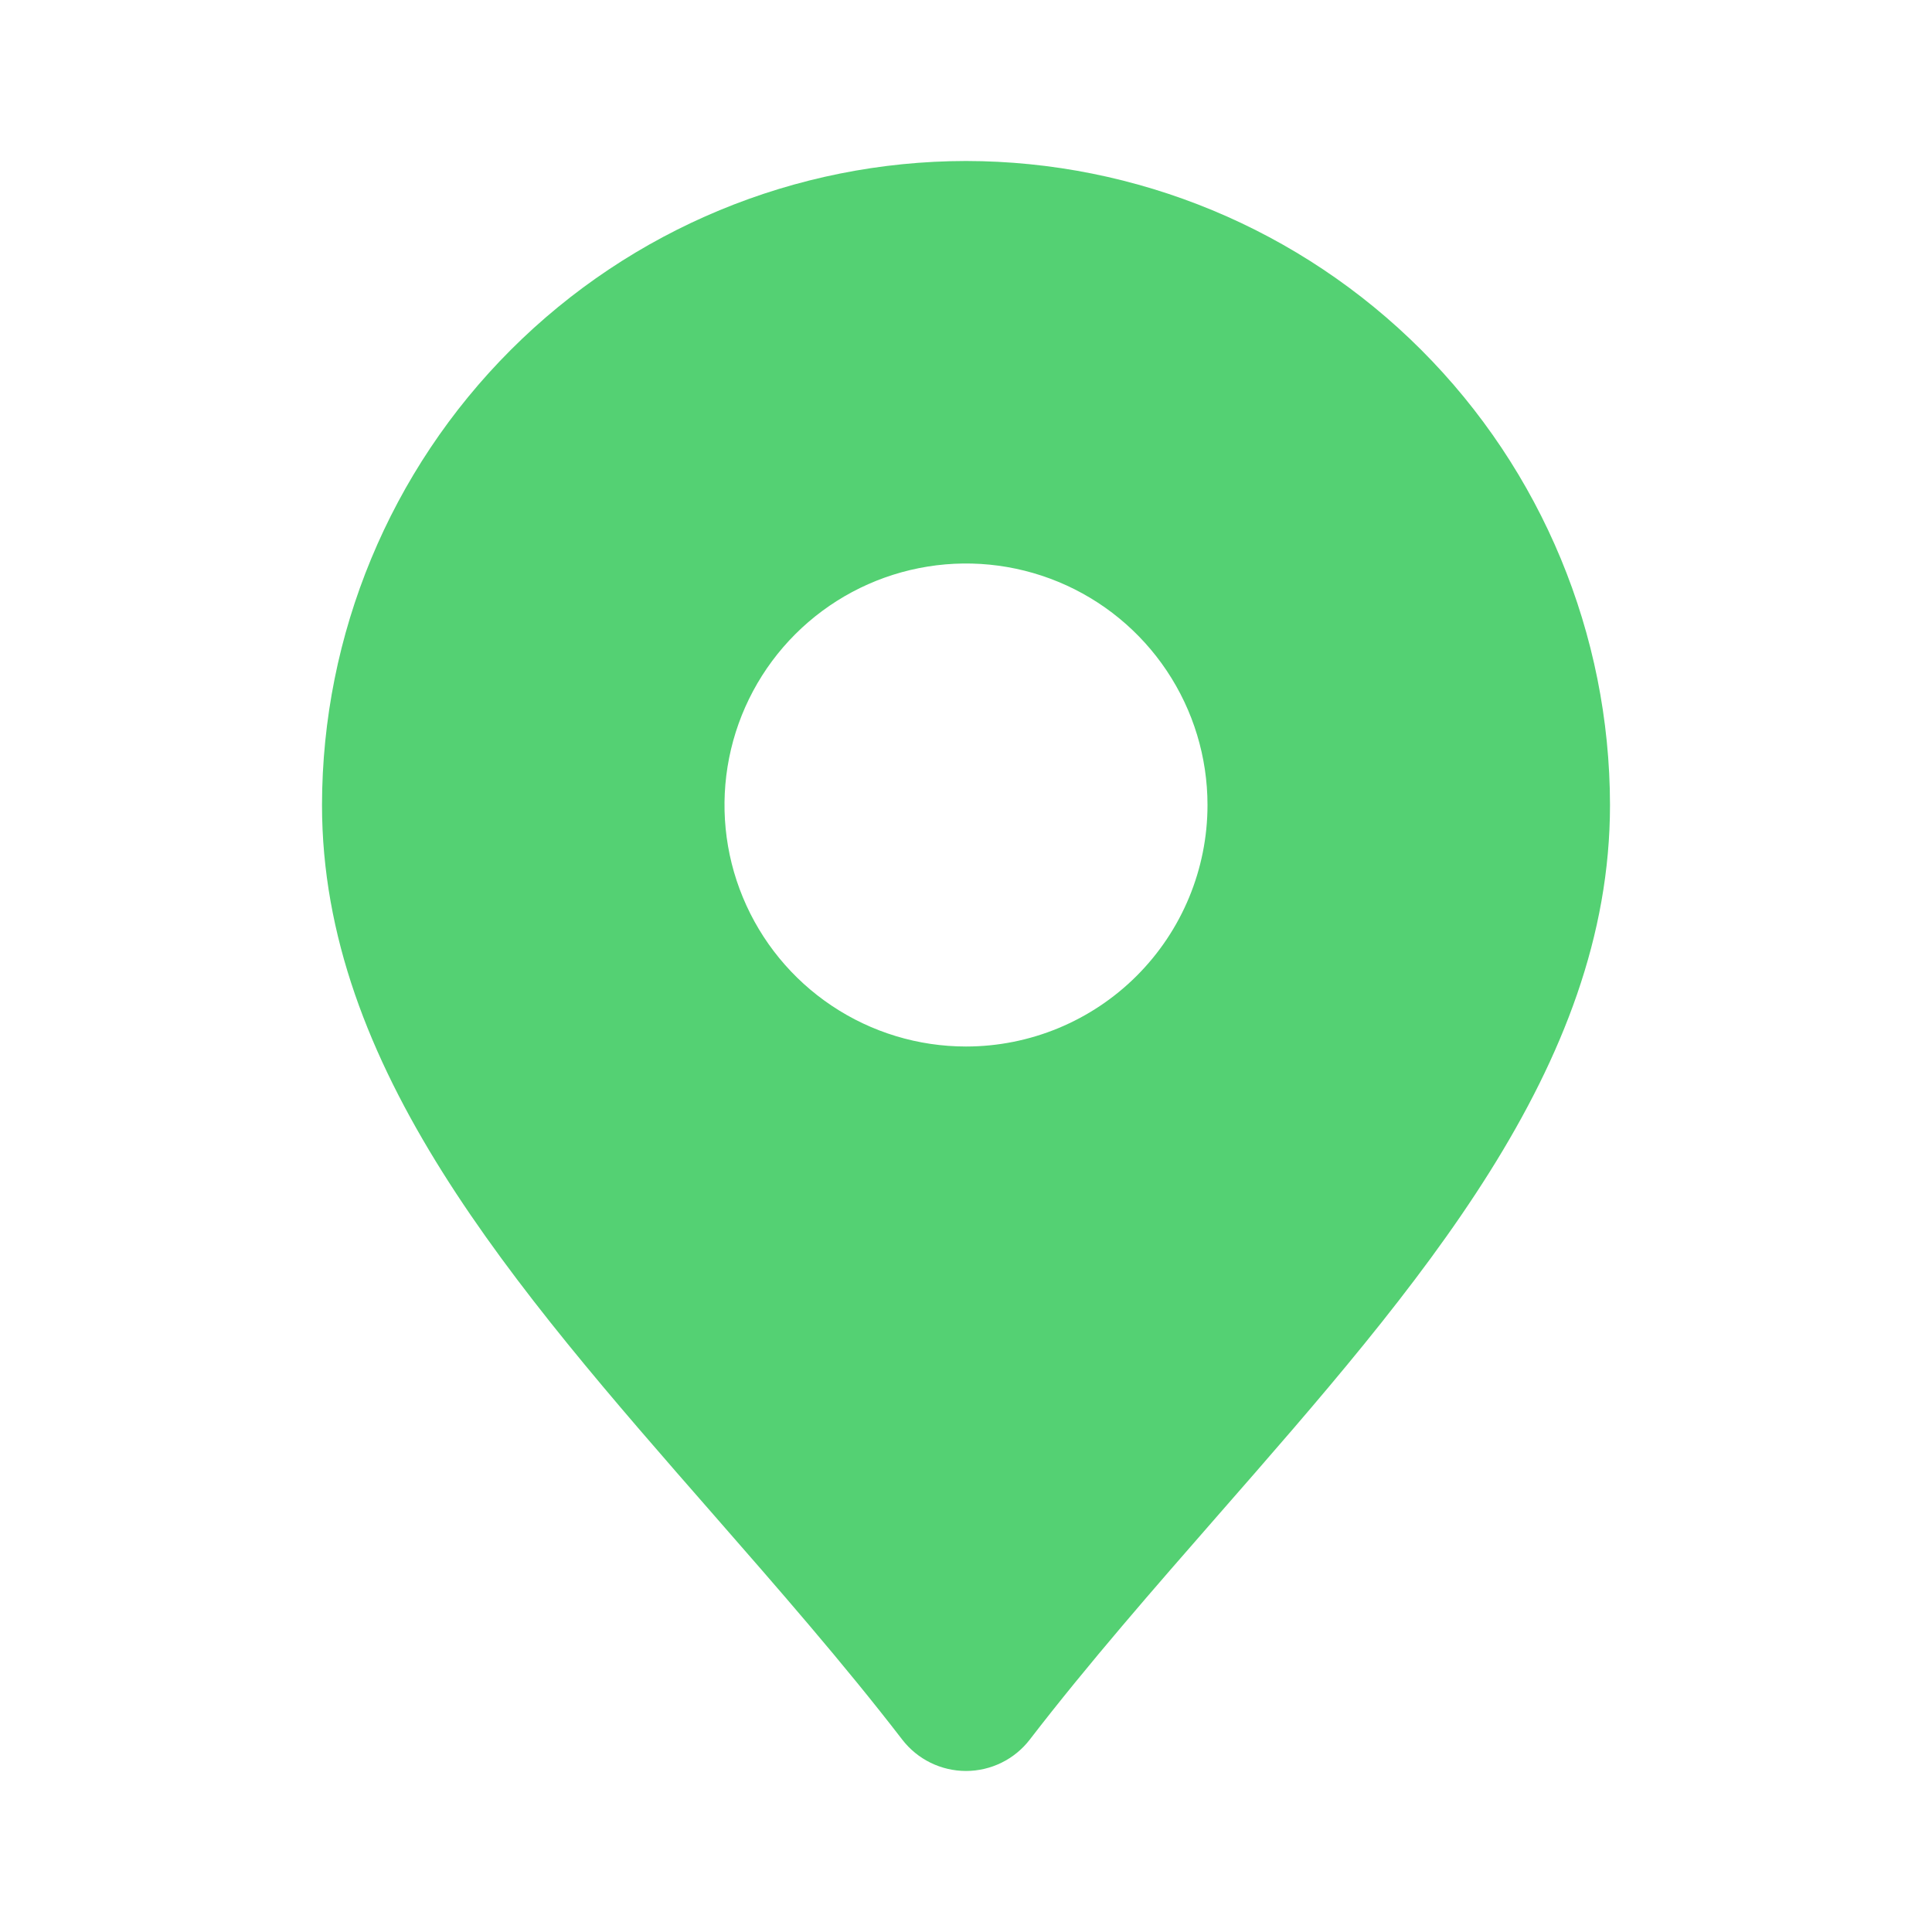 <?xml version="1.0" encoding="UTF-8"?> <svg xmlns="http://www.w3.org/2000/svg" width="100" height="100" viewBox="0 0 100 100" fill="none"> <path d="M50 8.333C41.163 8.343 32.69 11.858 26.441 18.107C20.192 24.356 16.677 32.829 16.667 41.667C16.667 55.229 26.513 66.492 36.942 78.412C40.242 82.188 43.658 86.092 46.7 90.042C47.089 90.547 47.589 90.956 48.161 91.237C48.733 91.518 49.362 91.665 50 91.665C50.638 91.665 51.267 91.518 51.839 91.237C52.411 90.956 52.911 90.547 53.3 90.042C56.342 86.092 59.758 82.188 63.058 78.412C73.488 66.492 83.333 55.229 83.333 41.667C83.323 32.829 79.808 24.356 73.559 18.107C67.31 11.858 58.838 8.343 50 8.333V8.333ZM50 54.167C47.528 54.167 45.111 53.434 43.056 52.06C41 50.687 39.398 48.734 38.452 46.45C37.505 44.166 37.258 41.653 37.74 39.228C38.223 36.803 39.413 34.576 41.161 32.828C42.909 31.08 45.137 29.889 47.562 29.407C49.986 28.924 52.499 29.172 54.784 30.118C57.068 31.064 59.02 32.666 60.393 34.722C61.767 36.778 62.5 39.194 62.5 41.667C62.5 44.982 61.183 48.161 58.839 50.505C56.495 52.85 53.315 54.167 50 54.167Z" fill="#54D173"></path> </svg> 